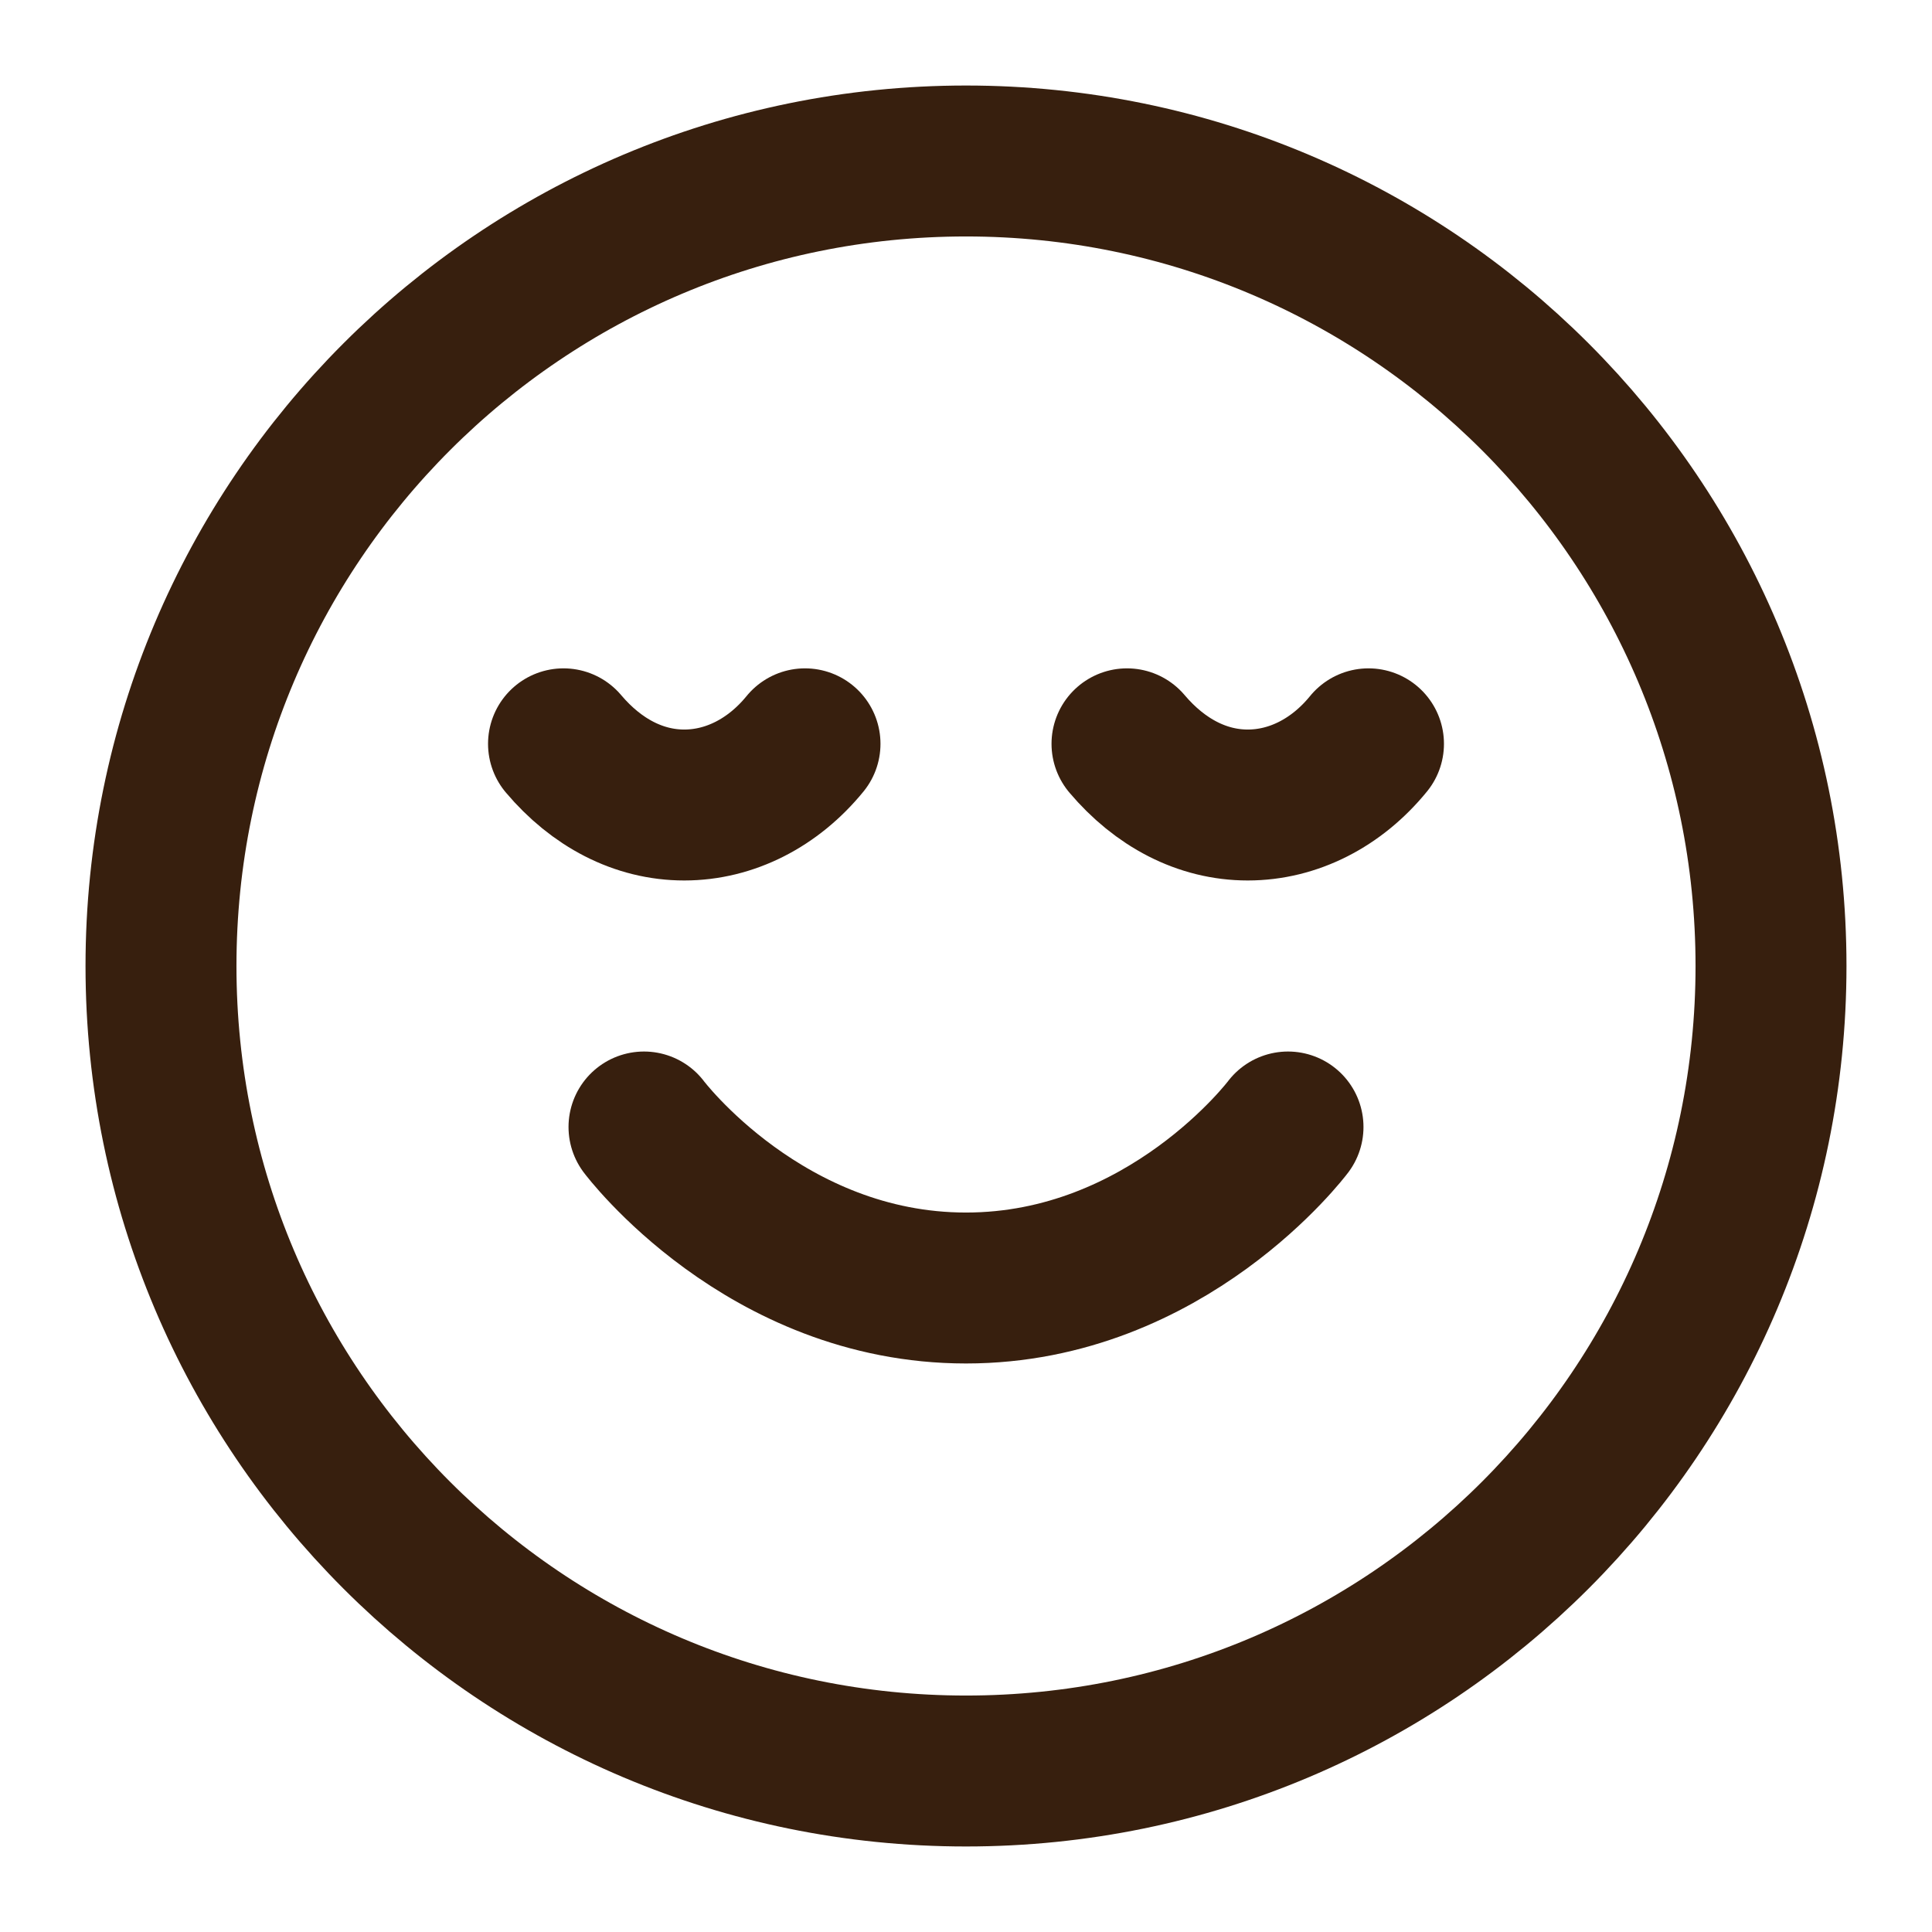 <svg width="64" height="64" viewBox="0 0 64 64" fill="none" xmlns="http://www.w3.org/2000/svg">
<path d="M21.333 37.333C21.333 37.333 25.333 42.667 32 42.667C38.667 42.667 42.667 37.333 42.667 37.333M45.333 24.64C44.28 25.933 42.84 26.667 41.333 26.667C39.827 26.667 38.427 25.933 37.333 24.64M26.667 24.64C25.613 25.933 24.173 26.667 22.667 26.667C21.16 26.667 19.76 25.933 18.667 24.64M58.667 32C58.667 46.728 46.728 58.667 32 58.667C17.272 58.667 5.333 46.728 5.333 32C5.333 17.272 17.272 5.333 32 5.333C46.728 5.333 58.667 17.272 58.667 32Z" stroke="#371F0E" stroke-width="5" stroke-linecap="round" stroke-linejoin="round"/>
</svg>
